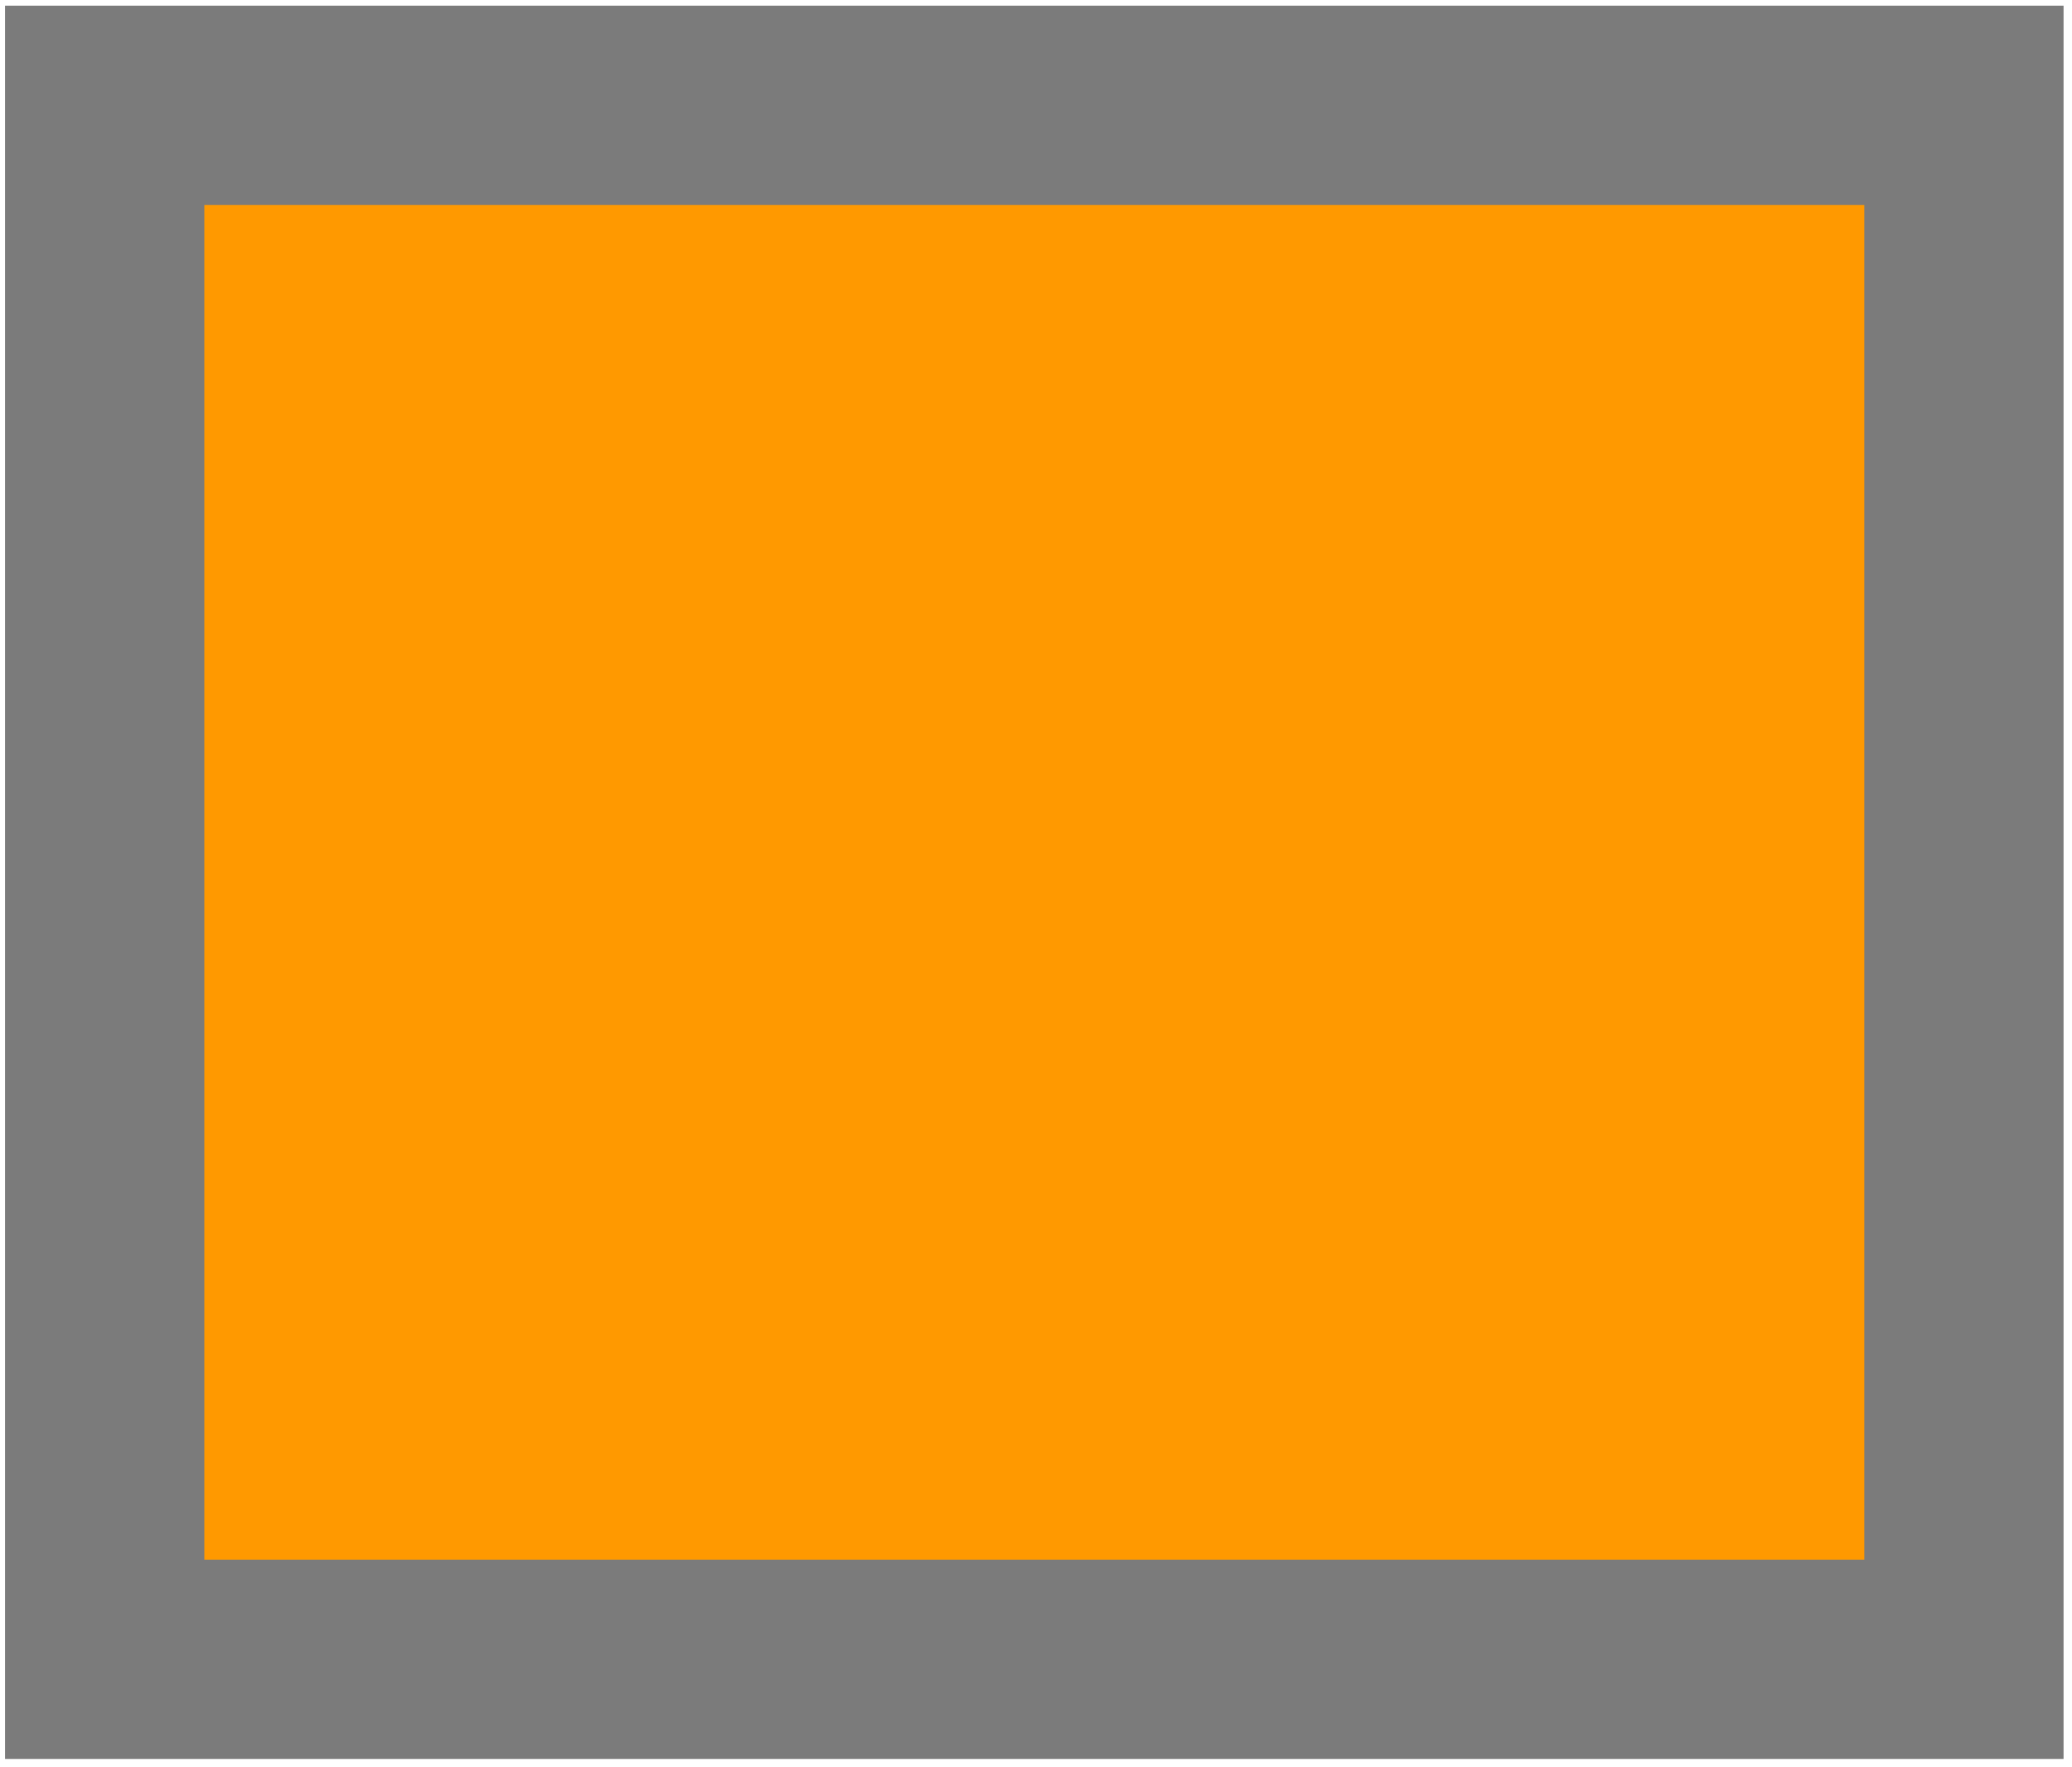 <?xml version="1.0" encoding="UTF-8"?> <svg xmlns="http://www.w3.org/2000/svg" width="224" height="191" viewBox="0 0 224 191" fill="none"><path d="M11.316 11.384L11.316 179.384L212.316 179.384L212.316 11.384L11.316 11.384Z" fill="#FF9900" stroke="#7B7B7B" stroke-width="21.543" stroke-miterlimit="22.926"></path></svg> 